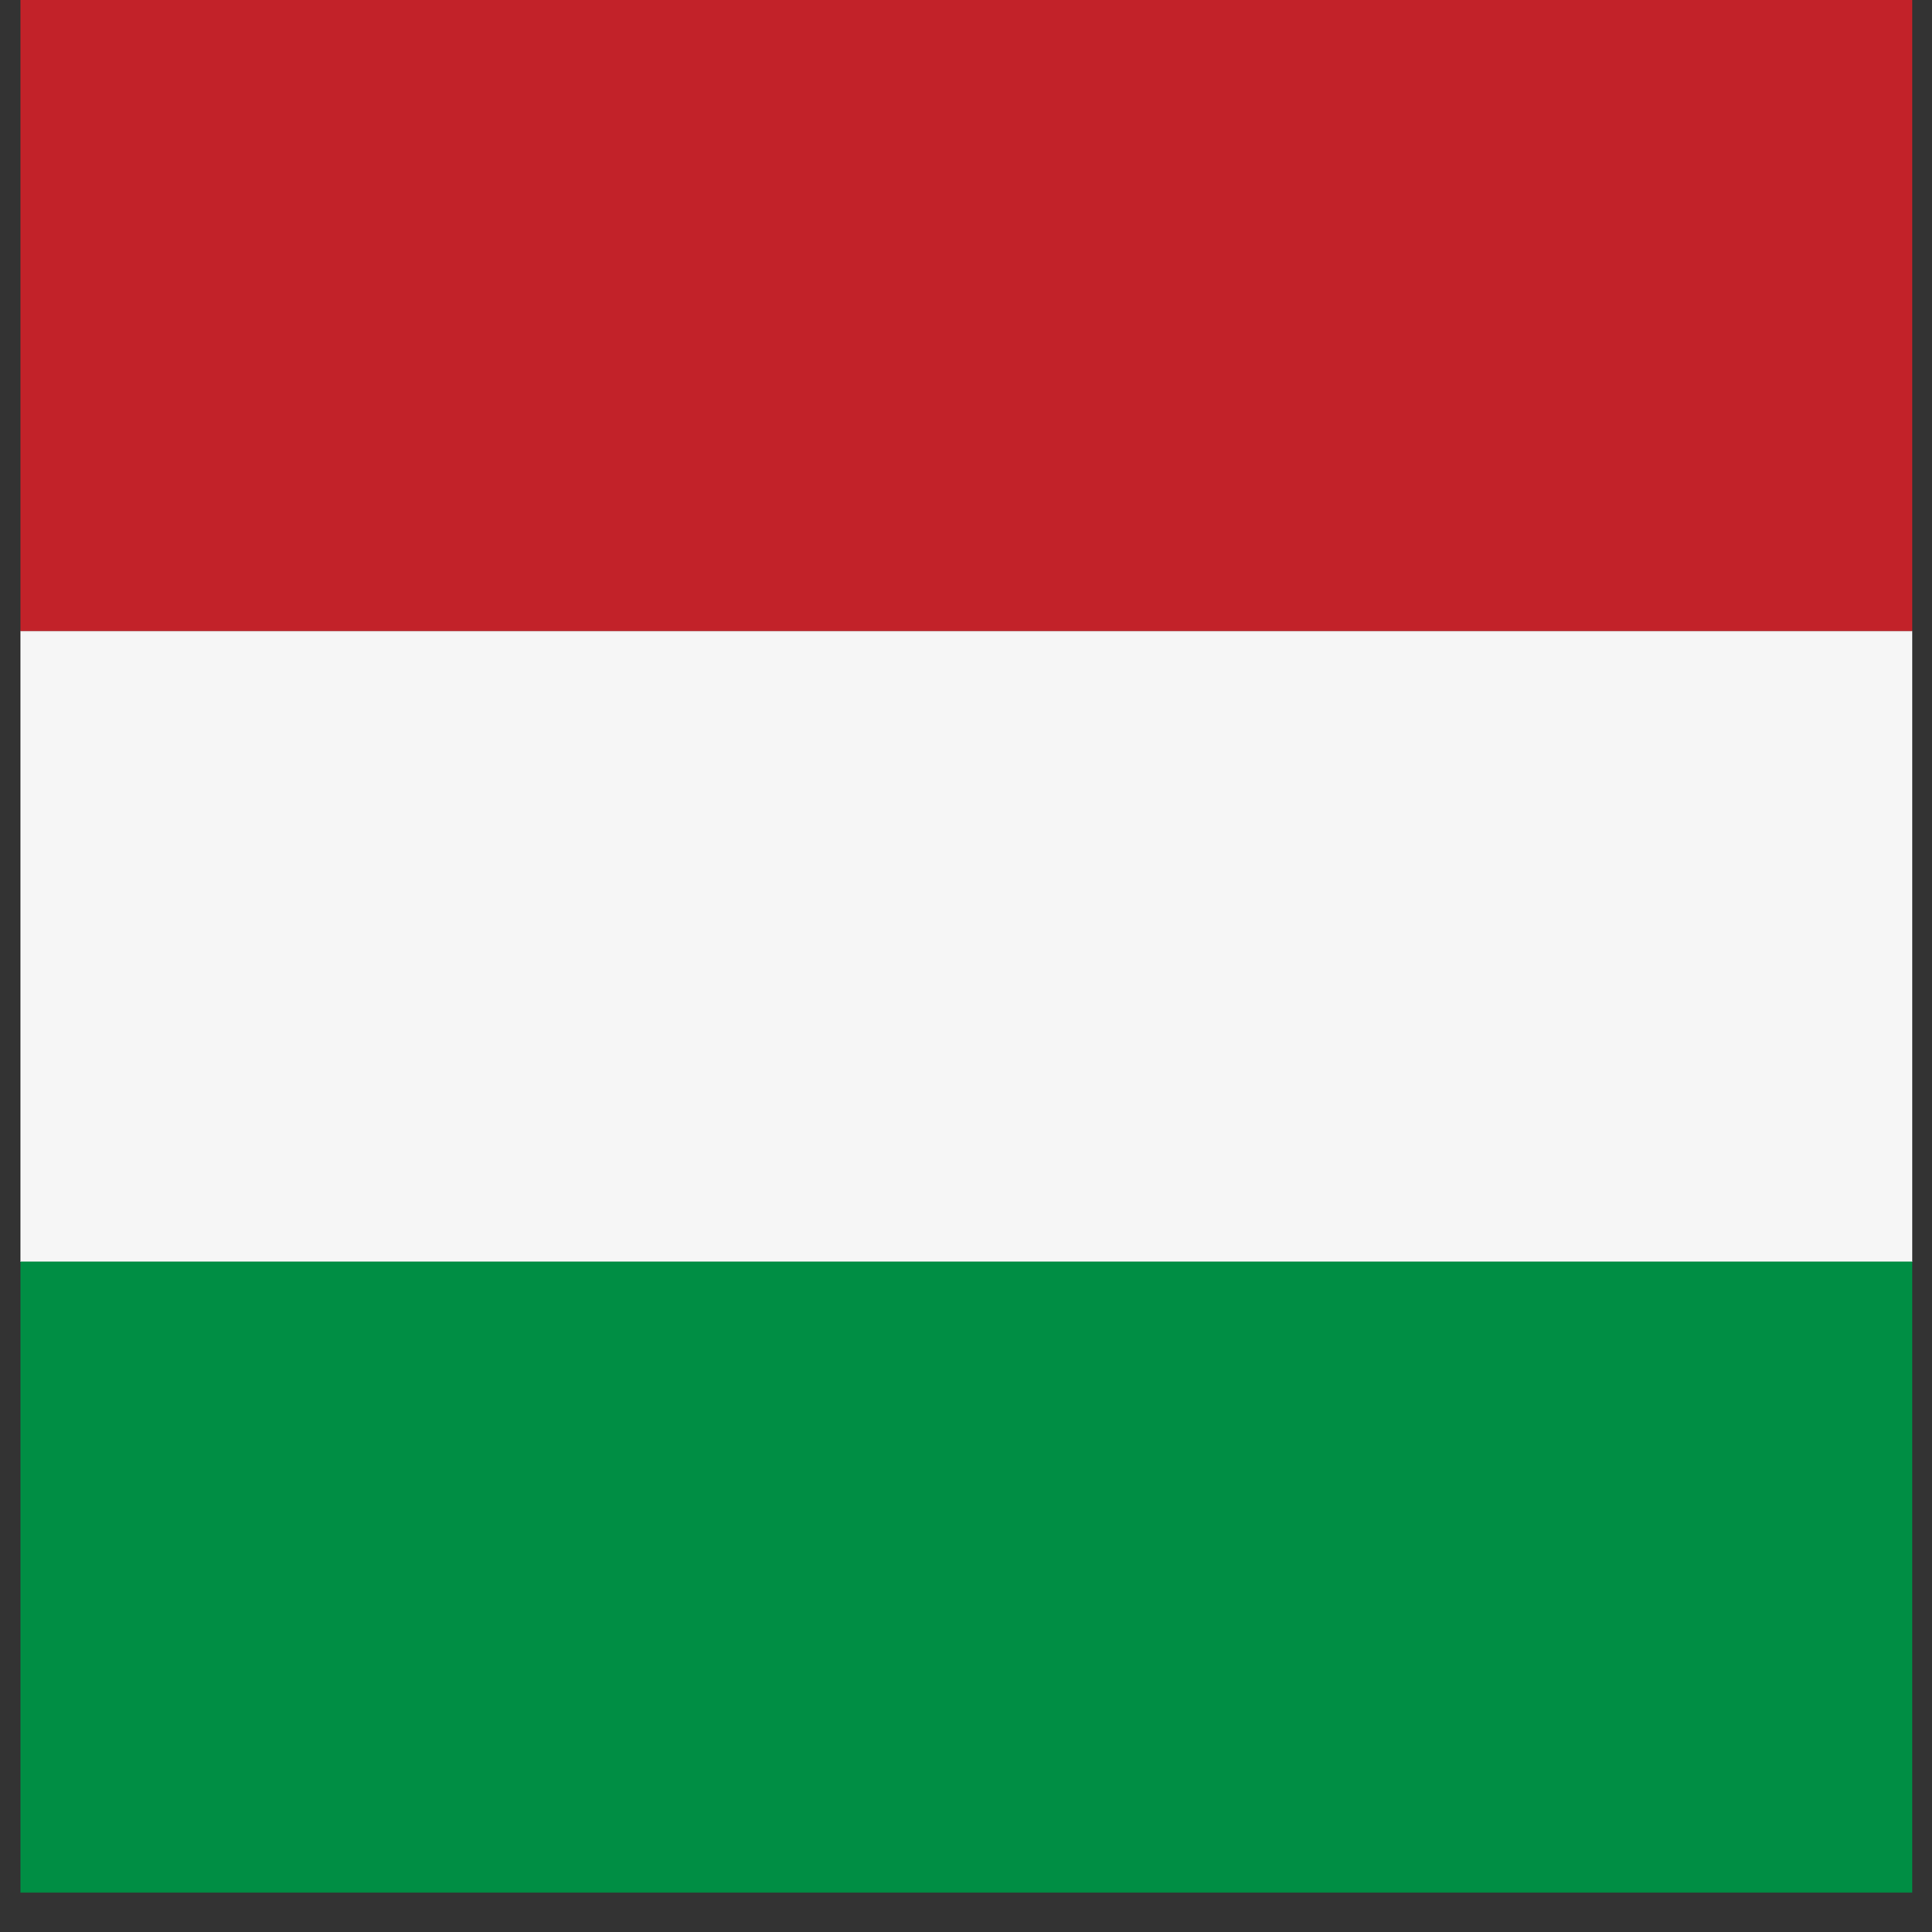 <svg xmlns="http://www.w3.org/2000/svg" xmlns:xlink="http://www.w3.org/1999/xlink" width="64" zoomAndPan="magnify" viewBox="0 0 48 48" height="64" preserveAspectRatio="xMidYMid meet" version="1.0"><rect x="0" y="0" width="48" height="48" fill="#333333" stroke="none"/><defs><clipPath id="295329000c"><path d="M 0.488 15 L 47.508 15 L 47.508 32 L 0.488 32 Z M 0.488 15 " clip-rule="nonzero"/></clipPath><clipPath id="7fa161532f"><path d="M 0.488 31 L 47.508 31 L 47.508 47.02 L 0.488 47.02 Z M 0.488 31 " clip-rule="nonzero"/></clipPath><clipPath id="ebf9745c88"><path d="M 0.488 0 L 47.508 0 L 47.508 16 L 0.488 16 Z M 0.488 0 " clip-rule="nonzero"/></clipPath></defs><g clip-path="url(#295329000c)"><path fill="#f6f6f6" d="M 0.508 15.676 L 71 15.676 L 71 31.352 L 0.508 31.352 Z M 0.508 15.676 " fill-opacity="1" fill-rule="nonzero"/></g><g clip-path="url(#7fa161532f)"><path fill="#008e44" d="M 0.508 31.344 L 71 31.344 L 71 47.02 L 0.508 47.02 Z M 0.508 31.344 " fill-opacity="1" fill-rule="nonzero"/></g><g clip-path="url(#ebf9745c88)"><path fill="#c22229" d="M 0.508 0 L 71 0 L 71 15.676 L 0.508 15.676 Z M 0.508 0 " fill-opacity="1" fill-rule="nonzero"/></g></svg>